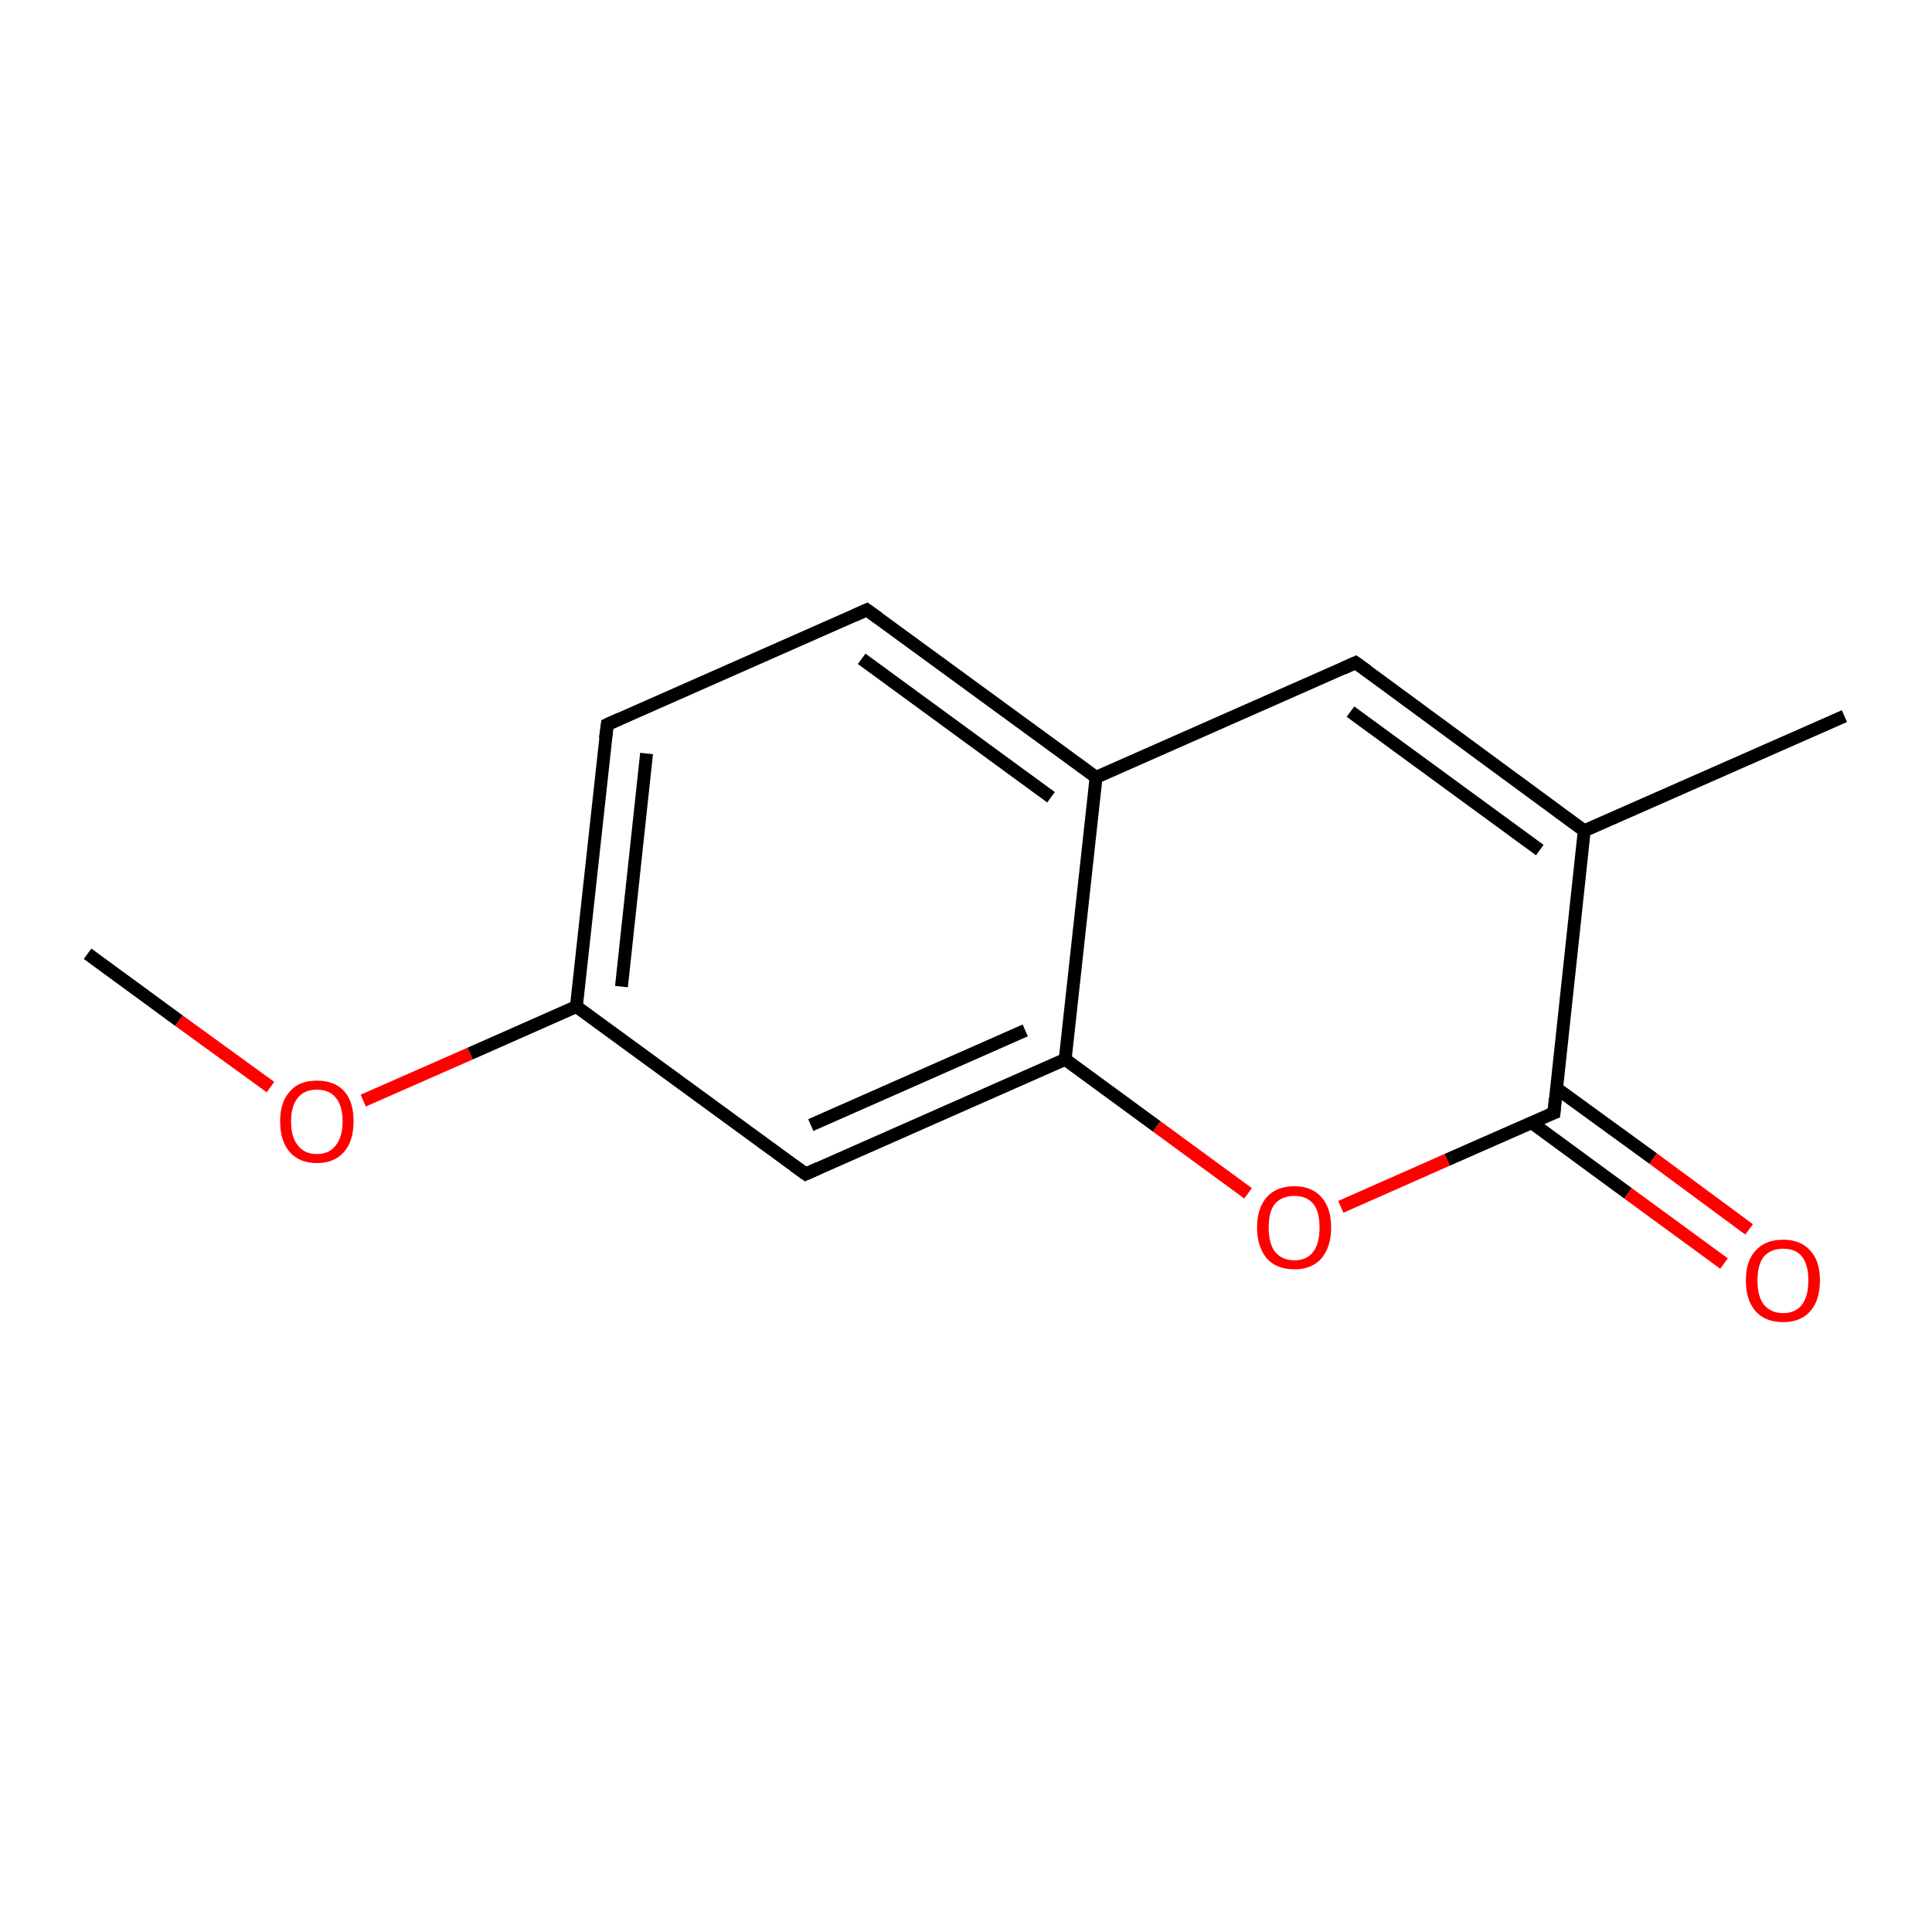 <?xml version='1.0' encoding='iso-8859-1'?>
<svg version='1.1' baseProfile='full'
              xmlns='http://www.w3.org/2000/svg'
                      xmlns:rdkit='http://www.rdkit.org/xml'
                      xmlns:xlink='http://www.w3.org/1999/xlink'
                  xml:space='preserve'
width='300px' height='300px' viewBox='0 0 300 300'>
<!-- END OF HEADER -->
<rect style='opacity:1.0;fill:#FFFFFF;stroke:none' width='300.0' height='300.0' x='0.0' y='0.0'> </rect>
<path class='bond-0 atom-0 atom-1' d='M 13.6,148.1 L 27.8,158.5' style='fill:none;fill-rule:evenodd;stroke:#000000;stroke-width:2.0px;stroke-linecap:butt;stroke-linejoin:miter;stroke-opacity:1' />
<path class='bond-0 atom-0 atom-1' d='M 27.8,158.5 L 42.0,168.8' style='fill:none;fill-rule:evenodd;stroke:#FF0000;stroke-width:2.0px;stroke-linecap:butt;stroke-linejoin:miter;stroke-opacity:1' />
<path class='bond-1 atom-1 atom-2' d='M 56.4,170.9 L 73.0,163.6' style='fill:none;fill-rule:evenodd;stroke:#FF0000;stroke-width:2.0px;stroke-linecap:butt;stroke-linejoin:miter;stroke-opacity:1' />
<path class='bond-1 atom-1 atom-2' d='M 73.0,163.6 L 89.5,156.3' style='fill:none;fill-rule:evenodd;stroke:#000000;stroke-width:2.0px;stroke-linecap:butt;stroke-linejoin:miter;stroke-opacity:1' />
<path class='bond-2 atom-2 atom-3' d='M 89.5,156.3 L 94.3,112.5' style='fill:none;fill-rule:evenodd;stroke:#000000;stroke-width:2.0px;stroke-linecap:butt;stroke-linejoin:miter;stroke-opacity:1' />
<path class='bond-2 atom-2 atom-3' d='M 96.5,153.2 L 100.4,117.0' style='fill:none;fill-rule:evenodd;stroke:#000000;stroke-width:2.0px;stroke-linecap:butt;stroke-linejoin:miter;stroke-opacity:1' />
<path class='bond-3 atom-3 atom-4' d='M 94.3,112.5 L 134.6,94.7' style='fill:none;fill-rule:evenodd;stroke:#000000;stroke-width:2.0px;stroke-linecap:butt;stroke-linejoin:miter;stroke-opacity:1' />
<path class='bond-4 atom-4 atom-5' d='M 134.6,94.7 L 170.2,120.7' style='fill:none;fill-rule:evenodd;stroke:#000000;stroke-width:2.0px;stroke-linecap:butt;stroke-linejoin:miter;stroke-opacity:1' />
<path class='bond-4 atom-4 atom-5' d='M 133.8,102.3 L 163.2,123.8' style='fill:none;fill-rule:evenodd;stroke:#000000;stroke-width:2.0px;stroke-linecap:butt;stroke-linejoin:miter;stroke-opacity:1' />
<path class='bond-5 atom-5 atom-6' d='M 170.2,120.7 L 210.5,102.9' style='fill:none;fill-rule:evenodd;stroke:#000000;stroke-width:2.0px;stroke-linecap:butt;stroke-linejoin:miter;stroke-opacity:1' />
<path class='bond-6 atom-6 atom-7' d='M 210.5,102.9 L 246.0,129.0' style='fill:none;fill-rule:evenodd;stroke:#000000;stroke-width:2.0px;stroke-linecap:butt;stroke-linejoin:miter;stroke-opacity:1' />
<path class='bond-6 atom-6 atom-7' d='M 209.7,110.5 L 239.1,132.0' style='fill:none;fill-rule:evenodd;stroke:#000000;stroke-width:2.0px;stroke-linecap:butt;stroke-linejoin:miter;stroke-opacity:1' />
<path class='bond-7 atom-7 atom-8' d='M 246.0,129.0 L 286.4,111.2' style='fill:none;fill-rule:evenodd;stroke:#000000;stroke-width:2.0px;stroke-linecap:butt;stroke-linejoin:miter;stroke-opacity:1' />
<path class='bond-8 atom-7 atom-9' d='M 246.0,129.0 L 241.3,172.8' style='fill:none;fill-rule:evenodd;stroke:#000000;stroke-width:2.0px;stroke-linecap:butt;stroke-linejoin:miter;stroke-opacity:1' />
<path class='bond-9 atom-9 atom-10' d='M 237.8,174.3 L 252.8,185.3' style='fill:none;fill-rule:evenodd;stroke:#000000;stroke-width:2.0px;stroke-linecap:butt;stroke-linejoin:miter;stroke-opacity:1' />
<path class='bond-9 atom-9 atom-10' d='M 252.8,185.3 L 267.7,196.2' style='fill:none;fill-rule:evenodd;stroke:#FF0000;stroke-width:2.0px;stroke-linecap:butt;stroke-linejoin:miter;stroke-opacity:1' />
<path class='bond-9 atom-9 atom-10' d='M 241.7,169.0 L 256.7,179.9' style='fill:none;fill-rule:evenodd;stroke:#000000;stroke-width:2.0px;stroke-linecap:butt;stroke-linejoin:miter;stroke-opacity:1' />
<path class='bond-9 atom-9 atom-10' d='M 256.7,179.9 L 271.6,190.9' style='fill:none;fill-rule:evenodd;stroke:#FF0000;stroke-width:2.0px;stroke-linecap:butt;stroke-linejoin:miter;stroke-opacity:1' />
<path class='bond-10 atom-9 atom-11' d='M 241.3,172.8 L 224.7,180.1' style='fill:none;fill-rule:evenodd;stroke:#000000;stroke-width:2.0px;stroke-linecap:butt;stroke-linejoin:miter;stroke-opacity:1' />
<path class='bond-10 atom-9 atom-11' d='M 224.7,180.1 L 208.2,187.4' style='fill:none;fill-rule:evenodd;stroke:#FF0000;stroke-width:2.0px;stroke-linecap:butt;stroke-linejoin:miter;stroke-opacity:1' />
<path class='bond-11 atom-11 atom-12' d='M 193.8,185.3 L 179.6,174.9' style='fill:none;fill-rule:evenodd;stroke:#FF0000;stroke-width:2.0px;stroke-linecap:butt;stroke-linejoin:miter;stroke-opacity:1' />
<path class='bond-11 atom-11 atom-12' d='M 179.6,174.9 L 165.4,164.5' style='fill:none;fill-rule:evenodd;stroke:#000000;stroke-width:2.0px;stroke-linecap:butt;stroke-linejoin:miter;stroke-opacity:1' />
<path class='bond-12 atom-12 atom-13' d='M 165.4,164.5 L 125.1,182.3' style='fill:none;fill-rule:evenodd;stroke:#000000;stroke-width:2.0px;stroke-linecap:butt;stroke-linejoin:miter;stroke-opacity:1' />
<path class='bond-12 atom-12 atom-13' d='M 159.2,160.0 L 125.9,174.7' style='fill:none;fill-rule:evenodd;stroke:#000000;stroke-width:2.0px;stroke-linecap:butt;stroke-linejoin:miter;stroke-opacity:1' />
<path class='bond-13 atom-13 atom-2' d='M 125.1,182.3 L 89.5,156.3' style='fill:none;fill-rule:evenodd;stroke:#000000;stroke-width:2.0px;stroke-linecap:butt;stroke-linejoin:miter;stroke-opacity:1' />
<path class='bond-14 atom-12 atom-5' d='M 165.4,164.5 L 170.2,120.7' style='fill:none;fill-rule:evenodd;stroke:#000000;stroke-width:2.0px;stroke-linecap:butt;stroke-linejoin:miter;stroke-opacity:1' />
<path d='M 94.0,114.7 L 94.3,112.5 L 96.3,111.6' style='fill:none;stroke:#000000;stroke-width:2.0px;stroke-linecap:butt;stroke-linejoin:miter;stroke-opacity:1;' />
<path d='M 132.6,95.6 L 134.6,94.7 L 136.4,96.0' style='fill:none;stroke:#000000;stroke-width:2.0px;stroke-linecap:butt;stroke-linejoin:miter;stroke-opacity:1;' />
<path d='M 208.5,103.8 L 210.5,102.9 L 212.3,104.2' style='fill:none;stroke:#000000;stroke-width:2.0px;stroke-linecap:butt;stroke-linejoin:miter;stroke-opacity:1;' />
<path d='M 241.5,170.6 L 241.3,172.8 L 240.5,173.1' style='fill:none;stroke:#000000;stroke-width:2.0px;stroke-linecap:butt;stroke-linejoin:miter;stroke-opacity:1;' />
<path d='M 127.1,181.4 L 125.1,182.3 L 123.3,181.0' style='fill:none;stroke:#000000;stroke-width:2.0px;stroke-linecap:butt;stroke-linejoin:miter;stroke-opacity:1;' />
<path class='atom-1' d='M 43.5 174.1
Q 43.5 171.1, 45.0 169.5
Q 46.4 167.8, 49.2 167.8
Q 52.0 167.8, 53.5 169.5
Q 54.9 171.1, 54.9 174.1
Q 54.9 177.2, 53.4 178.9
Q 51.9 180.6, 49.2 180.6
Q 46.5 180.6, 45.0 178.9
Q 43.5 177.2, 43.5 174.1
M 49.2 179.2
Q 51.1 179.2, 52.1 177.9
Q 53.2 176.6, 53.2 174.1
Q 53.2 171.7, 52.1 170.4
Q 51.1 169.2, 49.2 169.2
Q 47.3 169.2, 46.3 170.4
Q 45.2 171.7, 45.2 174.1
Q 45.2 176.7, 46.3 177.9
Q 47.3 179.2, 49.2 179.2
' fill='#FF0000'/>
<path class='atom-10' d='M 271.1 198.8
Q 271.1 195.8, 272.6 194.2
Q 274.1 192.5, 276.9 192.5
Q 279.6 192.5, 281.1 194.2
Q 282.6 195.8, 282.6 198.8
Q 282.6 201.9, 281.1 203.6
Q 279.6 205.3, 276.9 205.3
Q 274.1 205.3, 272.6 203.6
Q 271.1 201.9, 271.1 198.8
M 276.9 203.9
Q 278.8 203.9, 279.8 202.6
Q 280.8 201.3, 280.8 198.8
Q 280.8 196.4, 279.8 195.1
Q 278.8 193.9, 276.9 193.9
Q 275.0 193.9, 273.9 195.1
Q 272.9 196.4, 272.9 198.8
Q 272.9 201.3, 273.9 202.6
Q 275.0 203.9, 276.9 203.9
' fill='#FF0000'/>
<path class='atom-11' d='M 195.2 190.6
Q 195.2 187.6, 196.7 185.9
Q 198.2 184.2, 201.0 184.2
Q 203.7 184.2, 205.2 185.9
Q 206.7 187.6, 206.7 190.6
Q 206.7 193.6, 205.2 195.4
Q 203.7 197.1, 201.0 197.1
Q 198.2 197.1, 196.7 195.4
Q 195.2 193.6, 195.2 190.6
M 201.0 195.7
Q 202.9 195.7, 203.9 194.4
Q 204.9 193.1, 204.9 190.6
Q 204.9 188.1, 203.9 186.9
Q 202.9 185.7, 201.0 185.7
Q 199.1 185.7, 198.0 186.9
Q 197.0 188.1, 197.0 190.6
Q 197.0 193.1, 198.0 194.4
Q 199.1 195.7, 201.0 195.7
' fill='#FF0000'/>
</svg>
